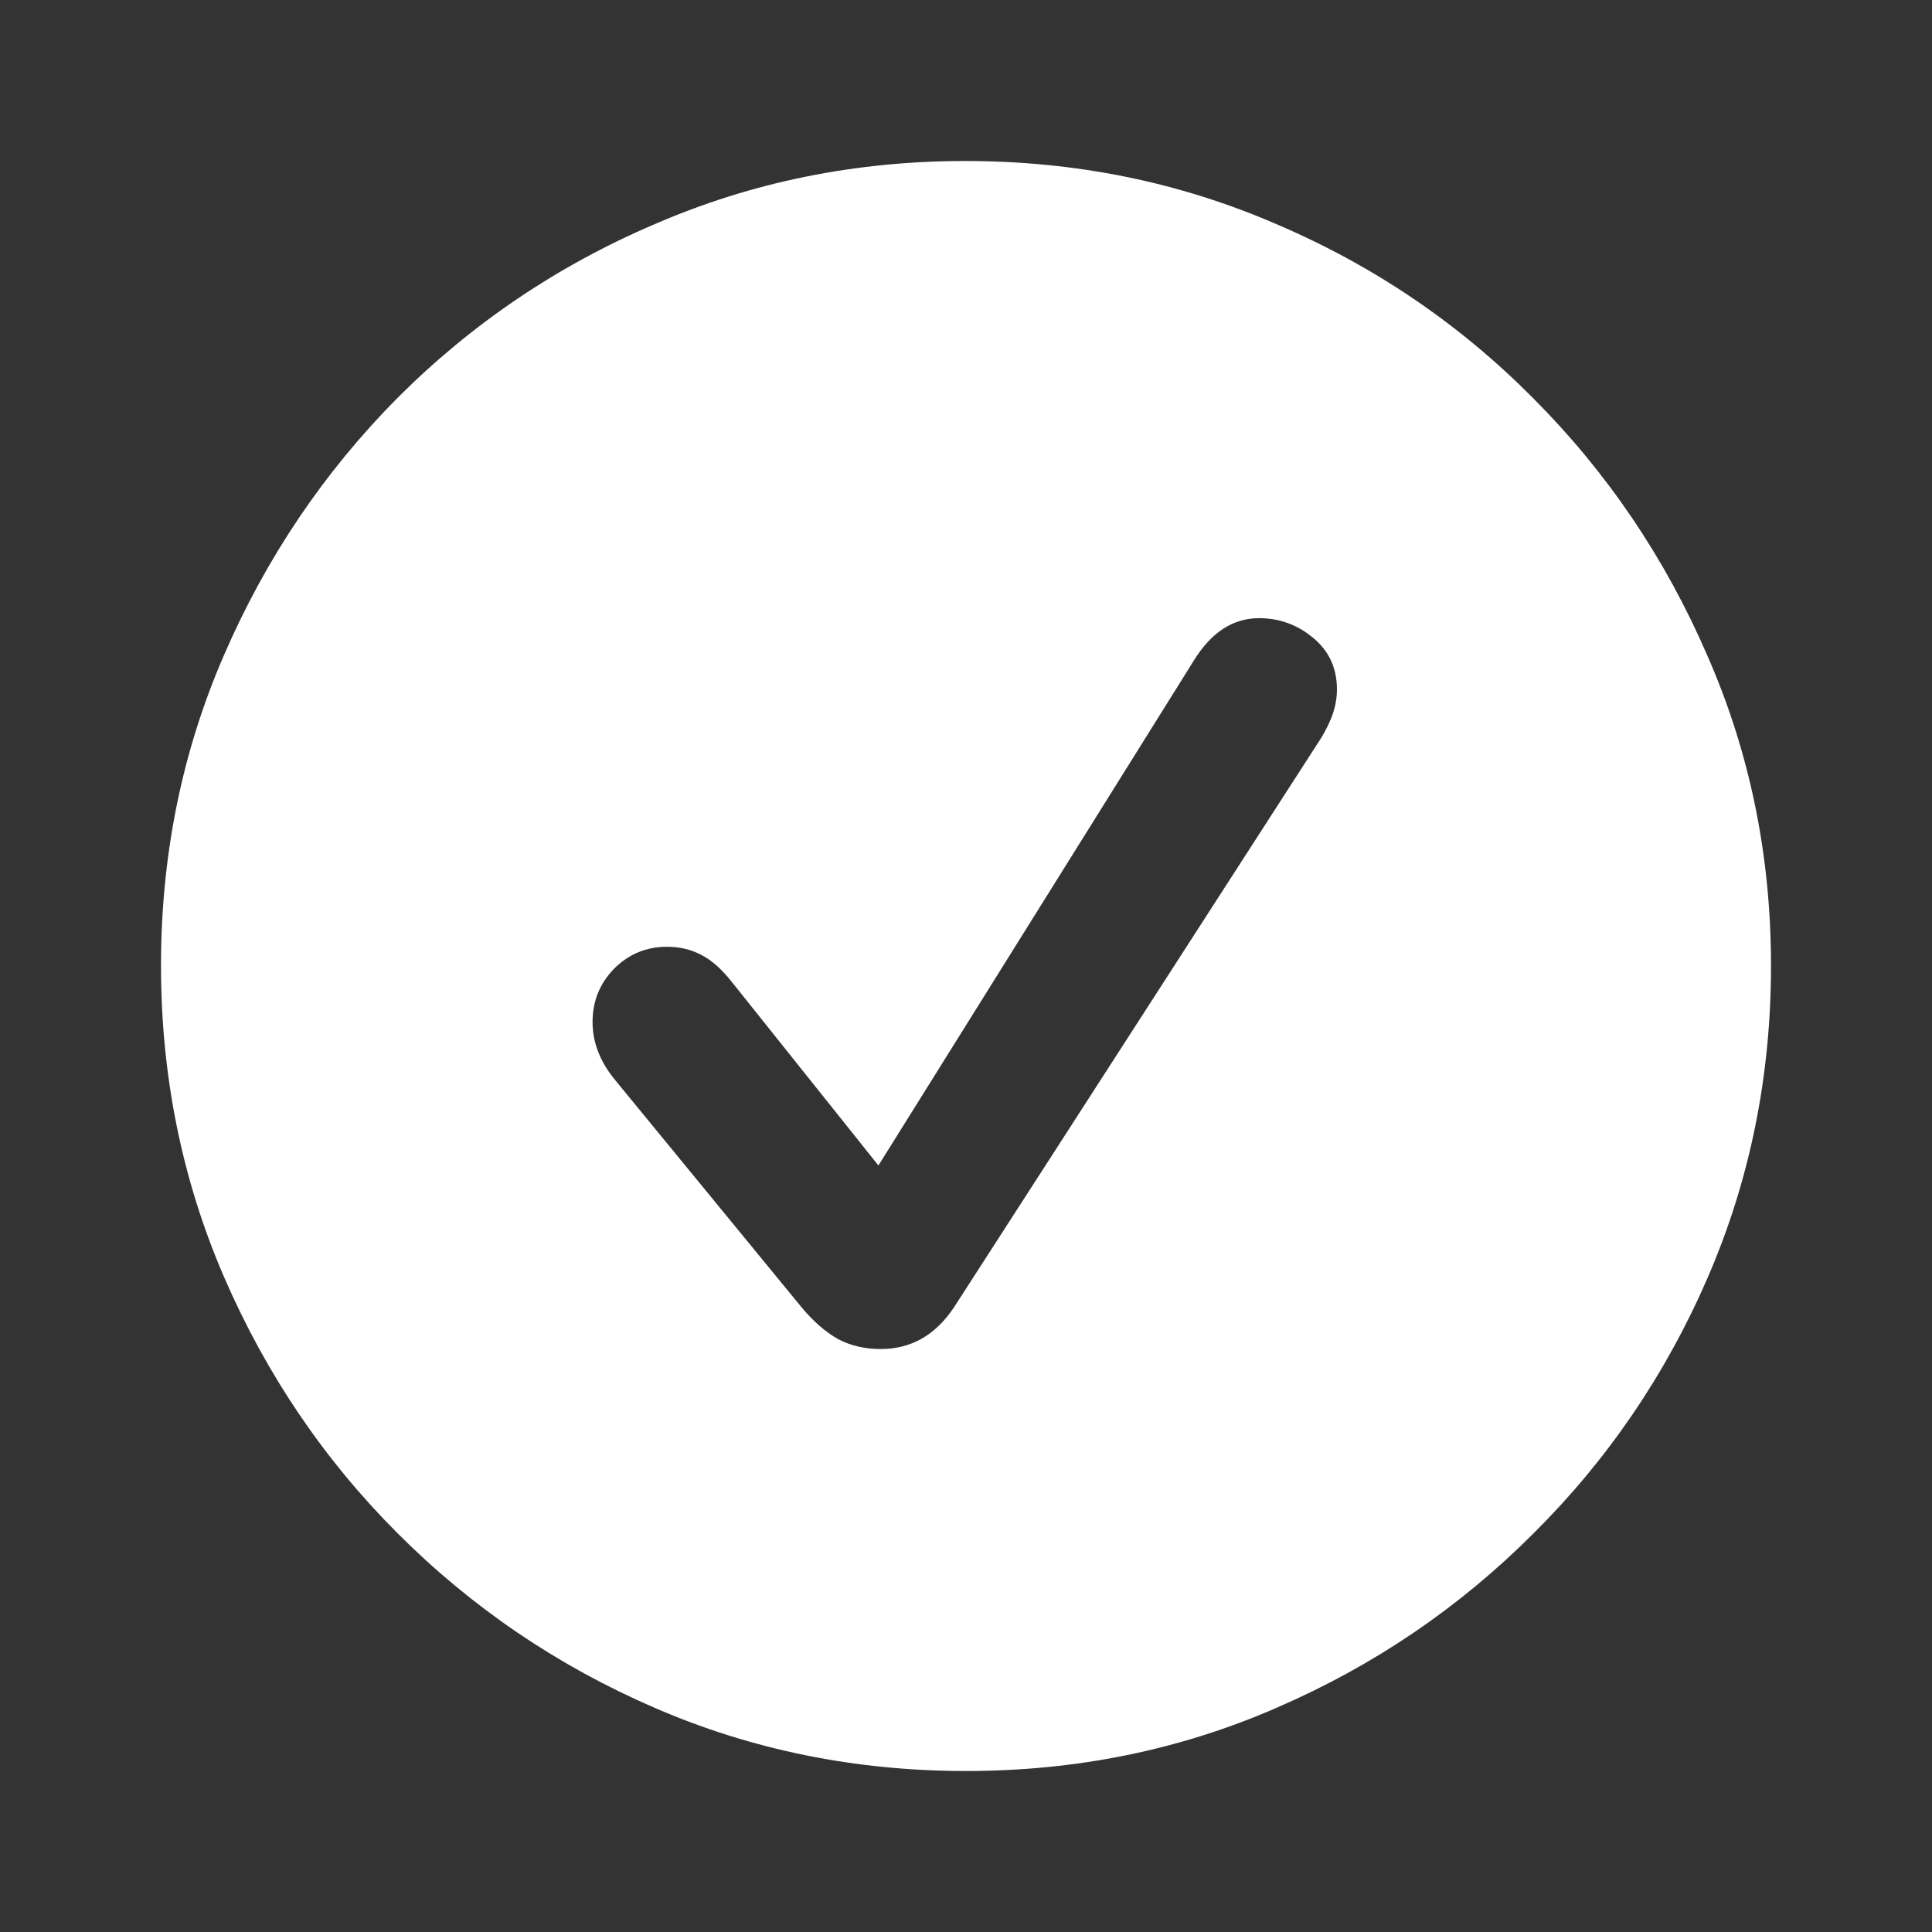 <svg width="24" height="24" viewBox="0 0 24 24" fill="none" xmlns="http://www.w3.org/2000/svg">
<rect x="0" y="0" width="24" height="24" fill="#333333" stroke="none"/>
<path d="M12 22C10.63 22 9.341 21.739 8.134 21.216C6.927 20.694 5.862 19.971 4.94 19.048C4.024 18.132 3.306 17.07 2.783 15.863C2.261 14.655 2 13.366 2 11.995C2 10.624 2.261 9.338 2.783 8.137C3.306 6.93 4.024 5.864 4.94 4.941C5.862 4.019 6.927 3.299 8.134 2.784C9.341 2.261 10.627 2 11.99 2C13.36 2 14.648 2.261 15.855 2.784C17.063 3.299 18.124 4.019 19.04 4.941C19.962 5.864 20.684 6.93 21.206 8.137C21.735 9.338 22 10.624 22 11.995C22 13.366 21.739 14.655 21.217 15.863C20.695 17.07 19.972 18.132 19.05 19.048C18.128 19.971 17.063 20.694 15.855 21.216C14.655 21.739 13.37 22 12 22ZM10.942 16.758C11.322 16.758 11.627 16.582 11.858 16.229L16.354 9.257C16.429 9.148 16.49 9.036 16.537 8.921C16.585 8.799 16.608 8.68 16.608 8.565C16.608 8.3 16.51 8.087 16.313 7.924C16.117 7.761 15.893 7.679 15.642 7.679C15.316 7.679 15.045 7.856 14.828 8.209L10.912 14.478L9.091 12.198C8.968 12.042 8.843 11.93 8.714 11.863C8.585 11.795 8.443 11.761 8.287 11.761C8.029 11.761 7.809 11.852 7.626 12.036C7.449 12.219 7.361 12.439 7.361 12.697C7.361 12.948 7.453 13.186 7.636 13.41L9.965 16.249C10.108 16.419 10.257 16.548 10.413 16.636C10.569 16.718 10.745 16.758 10.942 16.758Z" fill="white"/>
</svg>
